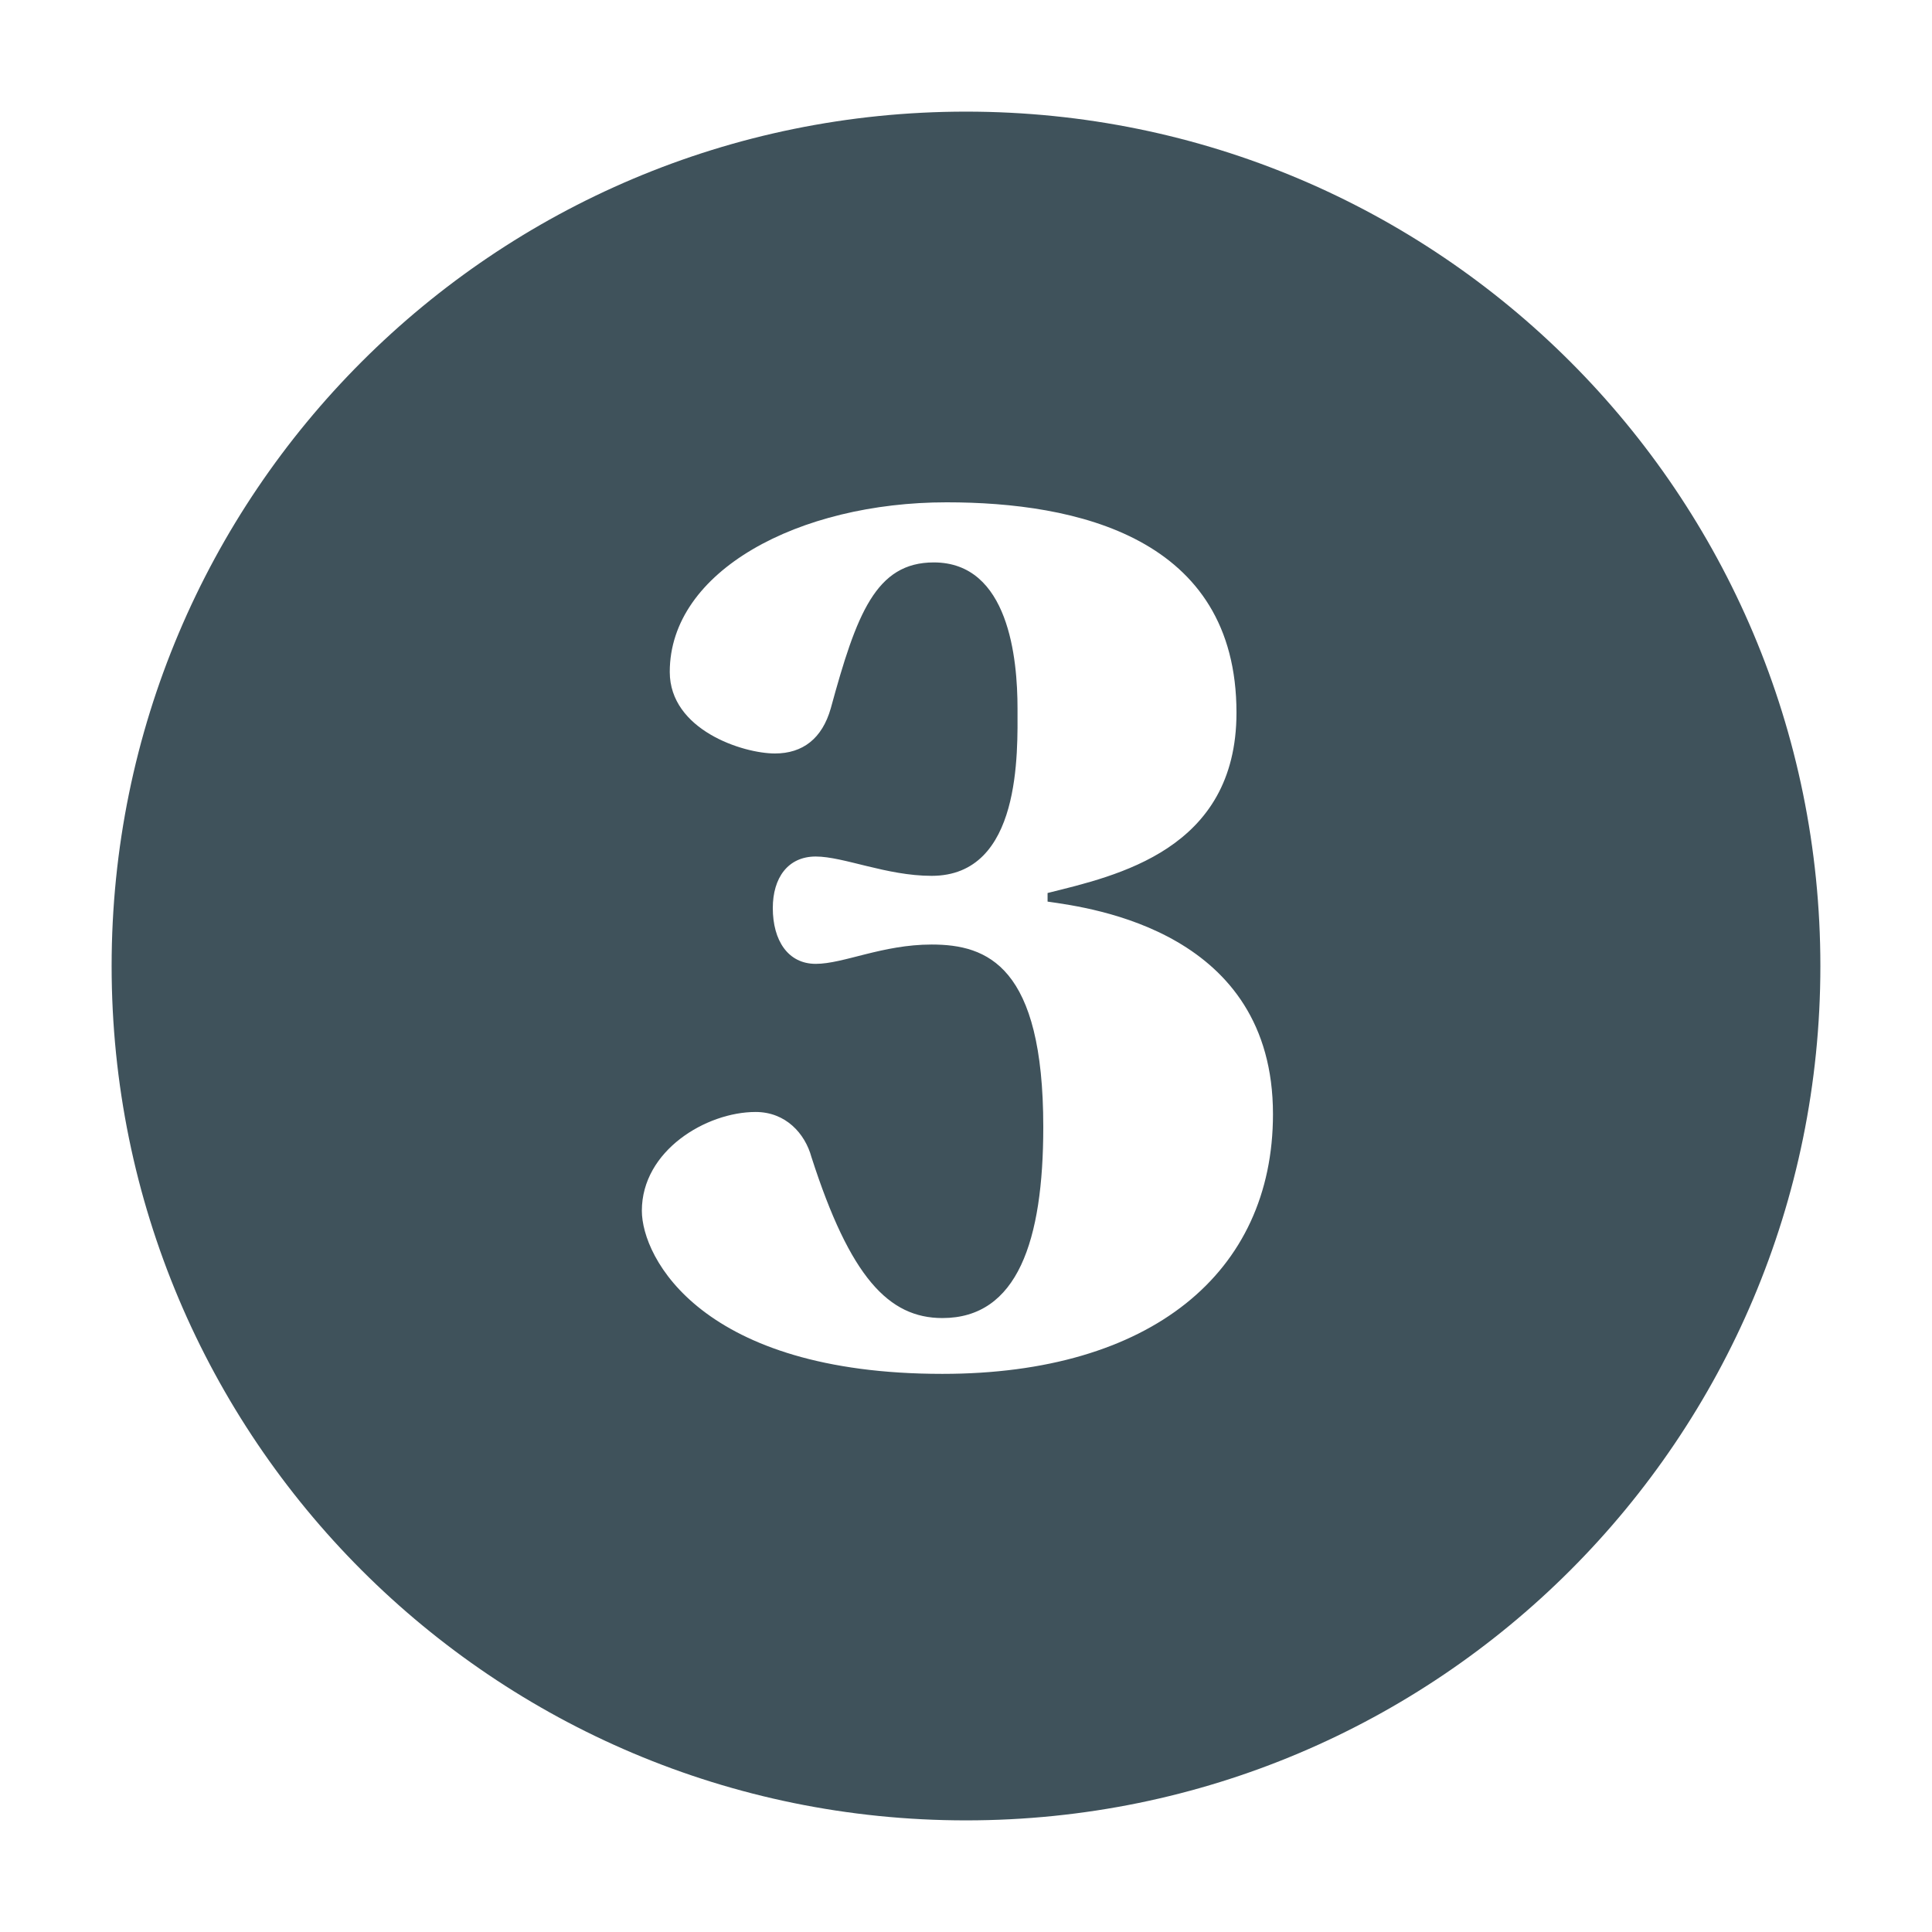 <?xml version="1.0"?>
<svg xmlns="http://www.w3.org/2000/svg" xmlns:xlink="http://www.w3.org/1999/xlink" version="1.1" id="Layer_1" x="0px" y="0px" viewBox="0 0 90 90" style="enable-background:new 0 0 90 90;" xml:space="preserve" fill="#3f525b">
<style type="text/css">
	.st0{fill: #3f525b;}
</style>
<path class="st0" d="M45,5.2C23,5.2,5.2,23,5.2,45C5.2,67,23,84.8,45,84.8S84.8,67,84.8,45C84.8,23,67,5.2,45,5.2z M43.9,64  c-11.2,0-14-5.4-14-7.6c0-2.8,3-4.6,5.3-4.6c1.4,0,2.3,1,2.6,2.1c1.8,5.6,3.6,7.5,6.1,7.5c3.5,0,4.7-3.6,4.7-8.9  c0-7.5-2.6-8.5-5.2-8.5c-2.3,0-4.1,0.9-5.4,0.9c-1.3,0-2-1.1-2-2.6c0-1.4,0.7-2.4,2-2.4c1.3,0,3.3,0.9,5.4,0.9c4.2,0,4-5.8,4-7.8  c0-2.3-0.4-6.8-3.9-6.8c-2.7,0-3.6,2.4-4.8,6.8c-0.4,1.4-1.3,2.1-2.6,2.1c-1.5,0-4.9-1.1-4.9-3.8c0-4.7,6-7.9,12.9-7.9  c6,0,13.5,1.6,13.5,9.8c0,6.4-5.6,7.6-8.8,8.4V42c2.1,0.3,10.5,1.4,10.5,9.9C59.3,59.3,53.6,64,43.9,64z" fill="#3f525b"/>
</svg>

